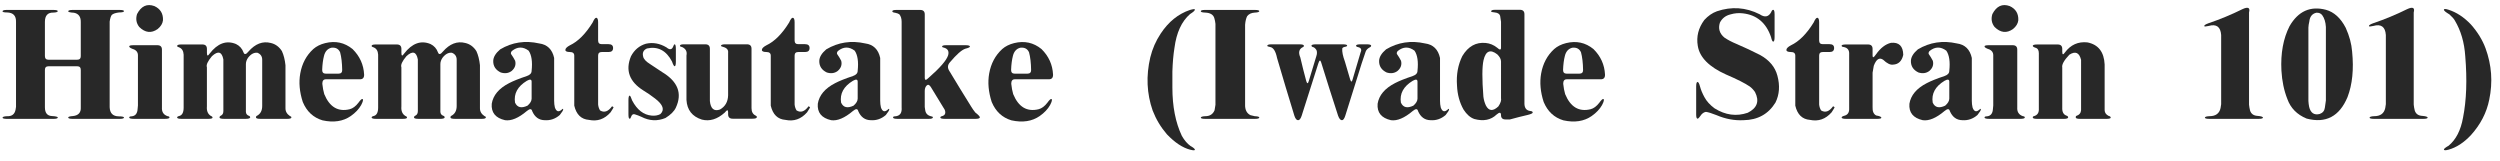 <?xml version="1.0" encoding="utf-8"?>
<!-- Generator: Adobe Illustrator 16.0.0, SVG Export Plug-In . SVG Version: 6.00 Build 0)  -->
<!DOCTYPE svg PUBLIC "-//W3C//DTD SVG 1.1//EN" "http://www.w3.org/Graphics/SVG/1.1/DTD/svg11.dtd">
<svg version="1.1" id="圖層_1" xmlns="http://www.w3.org/2000/svg" xmlns:xlink="http://www.w3.org/1999/xlink" x="0px" y="0px"
	 width="296.511px" height="19.055px" viewBox="0 0 296.511 19.055" enable-background="new 0 0 296.511 19.055"
	 xml:space="preserve">
<g>
	<path fill="#282828" d="M0.299,1.354c0-0.117,0.164-0.176,0.492-0.176h5.52c0.352,0,0.533,0.047,0.545,0.141
		C6.844,1.424,6.662,1.482,6.311,1.494C5.655,1.482,5.326,1.852,5.326,2.602v4.043c0,0.293,0.141,0.439,0.422,0.439h3.393
		c0.293,0,0.439-0.141,0.439-0.422V2.619c0.012-0.633-0.258-1.002-0.809-1.107C8.326,1.488,8.098,1.43,8.086,1.336
		C8.098,1.23,8.28,1.178,8.631,1.178h5.537c0.352,0,0.533,0.047,0.545,0.141c-0.012,0.105-0.211,0.158-0.598,0.158
		c-0.398,0.047-0.68,0.141-0.844,0.281c-0.117,0.129-0.205,0.398-0.264,0.809v10.143c0.023,0.715,0.381,1.078,1.072,1.09
		c0.41,0,0.621,0.047,0.633,0.141c-0.012,0.105-0.193,0.158-0.545,0.158H8.631c-0.352,0-0.533-0.053-0.545-0.158
		c0-0.094,0.188-0.152,0.563-0.176c0.656-0.07,0.967-0.416,0.932-1.037v-4.43c0-0.293-0.141-0.439-0.422-0.439H5.766
		c-0.293,0-0.439,0.141-0.439,0.422v4.447c0,0.668,0.281,1.014,0.844,1.037c0.445,0.023,0.674,0.082,0.686,0.176
		c-0.012,0.105-0.193,0.158-0.545,0.158H0.844c-0.352,0-0.533-0.047-0.545-0.141c0.012-0.105,0.193-0.164,0.545-0.176
		c0.563,0.023,0.896-0.234,1.002-0.773l0.053-0.334V2.602C1.922,1.875,1.571,1.5,0.844,1.477C0.492,1.477,0.311,1.436,0.299,1.354z"
		/>
	<path fill="#282828" d="M15.322,5.502c0-0.094,0.176-0.141,0.527-0.141h2.813c0.363,0,0.545,0.176,0.545,0.527v6.855
		c-0.035,0.527,0.188,0.873,0.668,1.037c0.152,0.012,0.229,0.064,0.229,0.158c-0.012,0.105-0.193,0.158-0.545,0.158h-3.691
		c-0.352,0-0.533-0.053-0.545-0.158c0-0.094,0.1-0.141,0.299-0.141c0.445-0.047,0.68-0.352,0.703-0.914l0.035-0.369V6.504
		c-0.012-0.281-0.158-0.492-0.439-0.633C15.521,5.742,15.322,5.619,15.322,5.502z M16.253,1.67c0.492-0.949,1.178-1.266,2.057-0.949
		c0.715,0.328,1.055,0.891,1.02,1.688c-0.047,0.387-0.258,0.732-0.633,1.037c-0.75,0.527-1.477,0.445-2.18-0.246
		C16.165,2.754,16.077,2.244,16.253,1.67z"/>
	<path fill="#282828" d="M24.859,6.363c0.949-1.23,1.992-1.611,3.129-1.143c0.434,0.211,0.732,0.545,0.896,1.002
		c0.105,0.281,0.299,0.246,0.58-0.105c0.809-0.926,1.693-1.266,2.654-1.02c0.551,0.129,0.99,0.451,1.318,0.967
		c0.211,0.457,0.352,1.014,0.422,1.67v5.08c-0.012,0.387,0.164,0.703,0.527,0.949c0.117,0.035,0.176,0.088,0.176,0.158
		c0,0.117-0.164,0.176-0.492,0.176h-3.164c-0.352,0-0.533-0.053-0.545-0.158c0-0.117,0.041-0.188,0.123-0.211
		c0.41-0.223,0.615-0.609,0.615-1.16V7.084c0-0.398-0.188-0.674-0.563-0.826c-0.398-0.047-0.768,0.146-1.107,0.58
		c-0.176,0.246-0.264,0.504-0.264,0.773v5.66c0.012,0.223,0.123,0.375,0.334,0.457c0.105,0.023,0.164,0.088,0.176,0.193
		c-0.012,0.117-0.193,0.176-0.545,0.176h-2.549c-0.352,0-0.533-0.053-0.545-0.158c0-0.105,0.059-0.182,0.176-0.229
		c0.188-0.094,0.281-0.275,0.281-0.545V7.049c-0.176-0.926-0.627-1.055-1.354-0.387c-0.504,0.598-0.703,1.037-0.598,1.318v4.641
		c-0.047,0.539,0.117,0.92,0.492,1.143c0.117,0.035,0.176,0.1,0.176,0.193c-0.012,0.094-0.193,0.141-0.545,0.141h-3.111
		c-0.352,0-0.533-0.053-0.545-0.158c0-0.082,0.076-0.141,0.229-0.176c0.363-0.082,0.545-0.416,0.545-1.002V6.486
		c-0.023-0.457-0.211-0.75-0.563-0.879C21.08,5.572,21.01,5.52,21.01,5.449c0-0.117,0.164-0.176,0.492-0.176h2.496
		c0.363,0,0.545,0.176,0.545,0.527v0.475C24.543,6.65,24.648,6.68,24.859,6.363z"/>
	<path fill="#282828" d="M38.563,5.115c1.219-0.305,2.303-0.07,3.252,0.703c0.855,0.844,1.313,1.852,1.371,3.023
		c0.012,0.375-0.152,0.563-0.492,0.563h-4.043c-0.281,0-0.422,0.176-0.422,0.527c0.047,0.457,0.123,0.867,0.229,1.23
		c0.633,1.535,1.641,2.133,3.023,1.793c0.363-0.094,0.703-0.346,1.02-0.756c0.246-0.34,0.41-0.492,0.492-0.457
		c0.117,0.059,0.064,0.299-0.158,0.721c-0.27,0.48-0.68,0.914-1.23,1.301c-0.914,0.633-2.033,0.803-3.357,0.51
		c-1.09-0.328-1.869-1.055-2.338-2.18c-0.387-1.195-0.486-2.32-0.299-3.375c0.211-1.184,0.727-2.15,1.547-2.9
		C37.532,5.49,38.001,5.256,38.563,5.115z M39.302,5.66c-0.457,0.117-0.75,0.445-0.879,0.984c-0.117,0.457-0.188,1.008-0.211,1.652
		c0,0.293,0.141,0.439,0.422,0.439h1.512c0.293,0,0.439-0.141,0.439-0.422c-0.012-0.844-0.094-1.547-0.246-2.109
		C40.151,5.783,39.805,5.602,39.302,5.66z"/>
	<path fill="#282828" d="M47.925,6.363c0.949-1.23,1.992-1.611,3.129-1.143c0.434,0.211,0.732,0.545,0.896,1.002
		c0.105,0.281,0.299,0.246,0.58-0.105c0.809-0.926,1.693-1.266,2.654-1.02c0.551,0.129,0.99,0.451,1.318,0.967
		c0.211,0.457,0.352,1.014,0.422,1.67v5.08c-0.012,0.387,0.164,0.703,0.527,0.949c0.117,0.035,0.176,0.088,0.176,0.158
		c0,0.117-0.164,0.176-0.492,0.176h-3.164c-0.352,0-0.533-0.053-0.545-0.158c0-0.117,0.041-0.188,0.123-0.211
		c0.41-0.223,0.615-0.609,0.615-1.16V7.084c0-0.398-0.188-0.674-0.563-0.826c-0.398-0.047-0.768,0.146-1.107,0.58
		c-0.176,0.246-0.264,0.504-0.264,0.773v5.66c0.012,0.223,0.123,0.375,0.334,0.457c0.105,0.023,0.164,0.088,0.176,0.193
		c-0.012,0.117-0.193,0.176-0.545,0.176h-2.549c-0.352,0-0.533-0.053-0.545-0.158c0-0.105,0.059-0.182,0.176-0.229
		c0.188-0.094,0.281-0.275,0.281-0.545V7.049c-0.176-0.926-0.627-1.055-1.354-0.387c-0.504,0.598-0.703,1.037-0.598,1.318v4.641
		c-0.047,0.539,0.117,0.92,0.492,1.143c0.117,0.035,0.176,0.1,0.176,0.193c-0.012,0.094-0.193,0.141-0.545,0.141H44.62
		c-0.352,0-0.533-0.053-0.545-0.158c0-0.082,0.076-0.141,0.229-0.176c0.363-0.082,0.545-0.416,0.545-1.002V6.486
		c-0.023-0.457-0.211-0.75-0.563-0.879c-0.141-0.035-0.211-0.088-0.211-0.158c0-0.117,0.164-0.176,0.492-0.176h2.496
		c0.363,0,0.545,0.176,0.545,0.527v0.475C47.609,6.65,47.714,6.68,47.925,6.363z"/>
	<path fill="#282828" d="M59.326,5.854c1.418-0.844,2.959-1.078,4.623-0.703c0.961,0.129,1.553,0.703,1.775,1.723v5.08
		c0,0.281,0.029,0.545,0.088,0.791c0.176,0.504,0.451,0.586,0.826,0.246c0.105-0.105,0.158-0.111,0.158-0.018
		c0.012,0.094-0.123,0.316-0.404,0.668c-0.527,0.457-1.125,0.662-1.793,0.615c-0.68-0.012-1.172-0.369-1.477-1.072
		c-0.07-0.305-0.281-0.311-0.633-0.018c-0.984,0.832-1.846,1.195-2.584,1.09c-1.137-0.258-1.664-0.908-1.582-1.951
		c0.164-1.008,0.85-1.822,2.057-2.443c0.492-0.258,1.195-0.539,2.109-0.844c0.375-0.129,0.563-0.334,0.563-0.615
		c0.117-1.078,0-1.875-0.352-2.391c-0.668-0.504-1.33-0.492-1.986,0.035c-0.105,0.117-0.141,0.234-0.105,0.352
		c0.188,0.27,0.352,0.539,0.492,0.809c0.117,0.469-0.023,0.873-0.422,1.213c-0.363,0.27-0.791,0.328-1.283,0.176
		c-0.609-0.293-0.908-0.75-0.896-1.371C58.512,6.768,58.787,6.311,59.326,5.854z M63.053,9.686c0-0.281-0.188-0.316-0.563-0.105
		c-1.102,0.668-1.57,1.529-1.406,2.584c0.258,0.586,0.75,0.709,1.477,0.369c0.328-0.281,0.492-0.563,0.492-0.844V9.686z"/>
	<path fill="#282828" d="M70.288,2.672c0.164-0.375,0.305-0.563,0.422-0.563c0.152,0,0.229,0.176,0.229,0.527v2.162
		c0,0.293,0.141,0.439,0.422,0.439h0.809c0.363,0,0.545,0.152,0.545,0.457c0,0.316-0.176,0.475-0.527,0.475h-0.809
		c-0.293,0-0.439,0.141-0.439,0.422v5.801c0.023,0.258,0.1,0.492,0.229,0.703c0.492,0.305,0.967,0.141,1.424-0.492l0.176,0.105
		c0,0.059-0.117,0.264-0.352,0.615c-0.715,0.809-1.57,1.107-2.566,0.896c-0.914-0.07-1.494-0.633-1.74-1.688V6.609
		c0-0.293-0.17-0.439-0.51-0.439c-0.363,0-0.545-0.082-0.545-0.246c0-0.176,0.176-0.357,0.527-0.545
		C68.554,4.922,69.456,4.02,70.288,2.672z"/>
	<path fill="#282828" d="M76.609,5.186c0.832-0.188,1.646-0.041,2.443,0.439c0.375,0.316,0.639,0.281,0.791-0.105
		c0.059-0.176,0.117-0.264,0.176-0.264c0.094,0.012,0.141,0.193,0.141,0.545v1.512c0,0.352-0.047,0.533-0.141,0.545
		c-0.082,0-0.188-0.188-0.316-0.563c-0.691-1.313-1.682-1.828-2.971-1.547c-0.41,0.188-0.563,0.498-0.457,0.932
		c0.047,0.305,0.328,0.615,0.844,0.932l1.406,0.932c1.875,1.125,2.42,2.531,1.635,4.219c-0.199,0.434-0.609,0.844-1.23,1.23
		c-0.961,0.398-1.916,0.352-2.865-0.141c-0.258-0.117-0.521-0.217-0.791-0.299c-0.199-0.059-0.346,0.053-0.439,0.334
		c-0.035,0.129-0.088,0.193-0.158,0.193c-0.094,0-0.141-0.176-0.141-0.527v-1.67c0-0.352,0.047-0.533,0.141-0.545
		c0.07,0,0.17,0.193,0.299,0.58c0.586,1.113,1.359,1.711,2.32,1.793c0.387,0.035,0.727-0.023,1.02-0.176
		c0.539-0.504,0.334-1.119-0.615-1.846c-0.469-0.363-0.938-0.686-1.406-0.967C74.64,9.68,74.154,8.332,74.834,6.68
		C75.232,5.918,75.824,5.42,76.609,5.186z"/>
	<path fill="#282828" d="M80.645,5.449c-0.012-0.129,0.135-0.193,0.439-0.193h2.566c0.363,0,0.545,0.176,0.545,0.527v6.205
		c0.094,0.914,0.492,1.248,1.195,1.002c0.621-0.352,0.943-0.908,0.967-1.67V6.275c0.047-0.352-0.141-0.586-0.563-0.703
		c-0.188-0.047-0.281-0.094-0.281-0.141c0-0.117,0.176-0.176,0.527-0.176h2.549c0.363,0,0.545,0.176,0.545,0.527v7.049
		c0,0.434,0.164,0.727,0.492,0.879c0.094,0.035,0.141,0.094,0.141,0.176c0,0.129-0.176,0.193-0.527,0.193h-2.338
		c-0.363,0-0.545-0.176-0.545-0.527v-0.264c0-0.293-0.135-0.27-0.404,0.07c-0.879,0.785-1.781,1.061-2.707,0.826
		c-1.148-0.363-1.758-1.143-1.828-2.338V6.574c0.094-0.445-0.07-0.773-0.492-0.984C80.751,5.555,80.657,5.508,80.645,5.449z"/>
	<path fill="#282828" d="M93.593,2.672c0.164-0.375,0.305-0.563,0.422-0.563c0.152,0,0.229,0.176,0.229,0.527v2.162
		c0,0.293,0.141,0.439,0.422,0.439h0.809c0.363,0,0.545,0.152,0.545,0.457c0,0.316-0.176,0.475-0.527,0.475h-0.809
		c-0.293,0-0.439,0.141-0.439,0.422v5.801c0.023,0.258,0.1,0.492,0.229,0.703c0.492,0.305,0.967,0.141,1.424-0.492l0.176,0.105
		c0,0.059-0.117,0.264-0.352,0.615c-0.715,0.809-1.57,1.107-2.566,0.896c-0.914-0.07-1.494-0.633-1.74-1.688V6.609
		c0-0.293-0.17-0.439-0.51-0.439c-0.363,0-0.545-0.082-0.545-0.246c0-0.176,0.176-0.357,0.527-0.545
		C91.859,4.922,92.761,4.02,93.593,2.672z"/>
	<path fill="#282828" d="M97.998,5.854c1.418-0.844,2.959-1.078,4.623-0.703c0.961,0.129,1.553,0.703,1.775,1.723v5.08
		c0,0.281,0.029,0.545,0.088,0.791c0.176,0.504,0.451,0.586,0.826,0.246c0.105-0.105,0.158-0.111,0.158-0.018
		c0.012,0.094-0.123,0.316-0.404,0.668c-0.527,0.457-1.125,0.662-1.793,0.615c-0.68-0.012-1.172-0.369-1.477-1.072
		c-0.07-0.305-0.281-0.311-0.633-0.018c-0.984,0.832-1.846,1.195-2.584,1.09c-1.137-0.258-1.664-0.908-1.582-1.951
		c0.164-1.008,0.85-1.822,2.057-2.443c0.492-0.258,1.195-0.539,2.109-0.844c0.375-0.129,0.563-0.334,0.563-0.615
		c0.117-1.078,0-1.875-0.352-2.391c-0.668-0.504-1.33-0.492-1.986,0.035c-0.105,0.117-0.141,0.234-0.105,0.352
		c0.188,0.27,0.352,0.539,0.492,0.809c0.117,0.469-0.023,0.873-0.422,1.213c-0.363,0.27-0.791,0.328-1.283,0.176
		c-0.609-0.293-0.908-0.75-0.896-1.371C97.184,6.768,97.459,6.311,97.998,5.854z M101.725,9.686c0-0.281-0.188-0.316-0.563-0.105
		c-1.102,0.668-1.57,1.529-1.406,2.584c0.258,0.586,0.75,0.709,1.477,0.369c0.328-0.281,0.492-0.563,0.492-0.844V9.686z"/>
	<path fill="#282828" d="M105.831,1.336c0-0.105,0.164-0.158,0.492-0.158h2.813c0.363,0,0.545,0.176,0.545,0.527v7.523
		c0,0.305,0.141,0.316,0.422,0.035c1.395-1.219,2.18-2.127,2.355-2.725c0.117-0.457-0.041-0.75-0.475-0.879
		c-0.164-0.023-0.246-0.07-0.246-0.141c0-0.105,0.17-0.158,0.51-0.158h2.25c0.352,0,0.533,0.053,0.545,0.158
		c0,0.082-0.188,0.17-0.563,0.264c-0.434,0.152-1.031,0.68-1.793,1.582c-0.305,0.328-0.334,0.68-0.088,1.055
		c0.844,1.406,1.705,2.813,2.584,4.219c0.141,0.234,0.305,0.469,0.492,0.703c0.363,0.281,0.545,0.475,0.545,0.58
		c-0.012,0.117-0.193,0.176-0.545,0.176h-3.604c-0.352,0-0.533-0.053-0.545-0.158c0-0.082,0.082-0.141,0.246-0.176
		c0.328-0.105,0.422-0.352,0.281-0.738l-1.652-2.707c-0.176-0.27-0.34-0.328-0.492-0.176s-0.229,0.369-0.229,0.65v1.898l0.053,0.352
		c0.047,0.387,0.264,0.633,0.65,0.738c0.176,0.023,0.264,0.07,0.264,0.141c0,0.117-0.164,0.176-0.492,0.176h-3.691
		c-0.352,0-0.533-0.053-0.545-0.158c0-0.094,0.076-0.141,0.229-0.141c0.586-0.035,0.85-0.393,0.791-1.072V2.584
		c0-0.375-0.094-0.674-0.281-0.896c-0.105-0.07-0.27-0.129-0.492-0.176C105.943,1.488,105.831,1.43,105.831,1.336z"/>
	<path fill="#282828" d="M120.273,5.115c1.219-0.305,2.303-0.07,3.252,0.703c0.855,0.844,1.313,1.852,1.371,3.023
		c0.012,0.375-0.152,0.563-0.492,0.563h-4.043c-0.281,0-0.422,0.176-0.422,0.527c0.047,0.457,0.123,0.867,0.229,1.23
		c0.633,1.535,1.641,2.133,3.023,1.793c0.363-0.094,0.703-0.346,1.02-0.756c0.246-0.34,0.41-0.492,0.492-0.457
		c0.117,0.059,0.064,0.299-0.158,0.721c-0.27,0.48-0.68,0.914-1.23,1.301c-0.914,0.633-2.033,0.803-3.357,0.51
		c-1.09-0.328-1.869-1.055-2.338-2.18c-0.387-1.195-0.486-2.32-0.299-3.375c0.211-1.184,0.727-2.15,1.547-2.9
		C119.242,5.49,119.711,5.256,120.273,5.115z M121.011,5.66c-0.457,0.117-0.75,0.445-0.879,0.984
		c-0.117,0.457-0.188,1.008-0.211,1.652c0,0.293,0.141,0.439,0.422,0.439h1.512c0.293,0,0.439-0.141,0.439-0.422
		c-0.012-0.844-0.094-1.547-0.246-2.109C121.861,5.783,121.515,5.602,121.011,5.66z"/>
	<path fill="#282828" d="M141.142,1.178c0.375-0.105,0.568-0.123,0.58-0.053c0.012,0.117-0.182,0.299-0.58,0.545
		c-0.996,0.867-1.611,2.203-1.846,4.008c-0.129,0.785-0.211,1.717-0.246,2.795v1.916c0,2.238,0.375,4.148,1.125,5.73
		c0.305,0.527,0.639,0.92,1.002,1.178c0.352,0.199,0.533,0.352,0.545,0.457c0,0.094-0.188,0.094-0.563,0
		c-0.902-0.234-1.822-0.844-2.76-1.828c-0.727-0.844-1.289-1.781-1.688-2.813c-0.703-2.016-0.797-4.119-0.281-6.311
		c0.246-1.008,0.656-1.945,1.23-2.813C138.587,2.584,139.747,1.646,141.142,1.178z"/>
	<path fill="#282828" d="M142.418,1.336c0-0.105,0.164-0.158,0.492-0.158h5.906c0.352,0,0.533,0.047,0.545,0.141
		c-0.012,0.105-0.193,0.164-0.545,0.176c-0.398,0.023-0.697,0.164-0.896,0.422c-0.129,0.246-0.211,0.586-0.246,1.02v9.439
		c-0.023,0.633,0.188,1.061,0.633,1.283l0.51,0.123c0.352,0.012,0.533,0.064,0.545,0.158c-0.012,0.105-0.193,0.158-0.545,0.158
		h-5.854c-0.352,0-0.533-0.047-0.545-0.141c0.012-0.105,0.193-0.164,0.545-0.176c0.527,0,0.891-0.234,1.09-0.703l0.105-0.65V2.83
		c-0.023-0.234-0.07-0.469-0.141-0.703c-0.129-0.398-0.486-0.609-1.072-0.633C142.594,1.482,142.418,1.43,142.418,1.336z"/>
	<path fill="#282828" d="M150.304,5.432c0-0.117,0.17-0.176,0.51-0.176h3.287c0.352,0,0.533,0.053,0.545,0.158
		c0,0.094-0.041,0.152-0.123,0.176c-0.457,0.223-0.557,0.633-0.299,1.23c0.211,0.914,0.445,1.846,0.703,2.795
		c0.105,0.352,0.211,0.334,0.316-0.053l0.879-2.9c0.094-0.27,0.1-0.51,0.018-0.721c-0.129-0.199-0.258-0.316-0.387-0.352
		c-0.129-0.023-0.199-0.082-0.211-0.176c0.012-0.105,0.193-0.158,0.545-0.158h3.146c0.352,0,0.533,0.047,0.545,0.141
		c0,0.082-0.088,0.135-0.264,0.158c-0.176,0.035-0.281,0.1-0.316,0.193c-0.035,0.375,0.07,0.896,0.316,1.564
		c0.188,0.68,0.393,1.377,0.615,2.092c0.105,0.328,0.199,0.352,0.281,0.07l0.967-3.27c0.152-0.328,0.053-0.533-0.299-0.615
		c-0.152-0.023-0.234-0.082-0.246-0.176c0.012-0.105,0.193-0.158,0.545-0.158h0.703c0.352,0,0.533,0.053,0.545,0.158
		c0,0.094-0.07,0.17-0.211,0.229c-0.223,0.129-0.369,0.287-0.439,0.475c-0.328,0.938-0.633,1.875-0.914,2.813l-1.494,4.764
		c-0.117,0.375-0.252,0.563-0.404,0.563c-0.176,0-0.328-0.176-0.457-0.527c-0.691-2.121-1.365-4.242-2.021-6.363
		c-0.094-0.293-0.205-0.234-0.334,0.176l-1.969,6.188c-0.117,0.352-0.258,0.527-0.422,0.527c-0.176,0-0.322-0.176-0.439-0.527
		c-0.703-2.285-1.389-4.57-2.057-6.855c-0.164-0.809-0.439-1.242-0.826-1.301C150.415,5.537,150.304,5.49,150.304,5.432z"/>
	<path fill="#282828" d="M164.394,5.854c1.418-0.844,2.959-1.078,4.623-0.703c0.961,0.129,1.553,0.703,1.775,1.723v5.08
		c0,0.281,0.029,0.545,0.088,0.791c0.176,0.504,0.451,0.586,0.826,0.246c0.105-0.105,0.158-0.111,0.158-0.018
		c0.012,0.094-0.123,0.316-0.404,0.668c-0.527,0.457-1.125,0.662-1.793,0.615c-0.68-0.012-1.172-0.369-1.477-1.072
		c-0.07-0.305-0.281-0.311-0.633-0.018c-0.984,0.832-1.846,1.195-2.584,1.09c-1.137-0.258-1.664-0.908-1.582-1.951
		c0.164-1.008,0.85-1.822,2.057-2.443c0.492-0.258,1.195-0.539,2.109-0.844c0.375-0.129,0.563-0.334,0.563-0.615
		c0.117-1.078,0-1.875-0.352-2.391c-0.668-0.504-1.33-0.492-1.986,0.035c-0.105,0.117-0.141,0.234-0.105,0.352
		c0.188,0.27,0.352,0.539,0.492,0.809c0.117,0.469-0.023,0.873-0.422,1.213c-0.363,0.27-0.791,0.328-1.283,0.176
		c-0.609-0.293-0.908-0.75-0.896-1.371C163.58,6.768,163.855,6.311,164.394,5.854z M168.121,9.686c0-0.281-0.188-0.316-0.563-0.105
		c-1.102,0.668-1.57,1.529-1.406,2.584c0.258,0.586,0.75,0.709,1.477,0.369c0.328-0.281,0.492-0.563,0.492-0.844V9.686z"/>
	<path fill="#282828" d="M176.85,1.354c0-0.129,0.164-0.193,0.492-0.193h2.918c0.363,0,0.545,0.176,0.545,0.527v10.617
		c0.012,0.516,0.24,0.803,0.686,0.861c0.188,0.012,0.287,0.07,0.299,0.176c0,0.094-0.188,0.188-0.563,0.281
		c-0.715,0.164-1.43,0.346-2.145,0.545h-0.51c-0.363,0-0.545-0.17-0.545-0.51c0-0.352-0.176-0.375-0.527-0.07
		c-0.668,0.645-1.547,0.82-2.637,0.527c-0.48-0.164-0.908-0.539-1.283-1.125c-0.469-0.832-0.727-1.781-0.773-2.848
		c-0.094-1.289,0.117-2.455,0.633-3.498c0.691-1.148,1.617-1.664,2.777-1.547c0.492,0.047,0.943,0.234,1.354,0.563
		c0.305,0.281,0.457,0.281,0.457,0V2.584l-0.105-0.703c-0.07-0.234-0.281-0.369-0.633-0.404
		C176.997,1.453,176.85,1.412,176.85,1.354z M177.589,6.451c-0.832-0.645-1.377-0.416-1.635,0.686
		c-0.176,0.785-0.182,2.227-0.018,4.324c0.047,0.375,0.146,0.727,0.299,1.055c0.352,0.668,0.844,0.703,1.477,0.105
		c0.27-0.398,0.375-0.727,0.316-0.984V7.295C178.028,7.025,177.882,6.744,177.589,6.451z"/>
	<path fill="#282828" d="M185.738,5.115c1.219-0.305,2.303-0.07,3.252,0.703c0.855,0.844,1.313,1.852,1.371,3.023
		c0.012,0.375-0.152,0.563-0.492,0.563h-4.043c-0.281,0-0.422,0.176-0.422,0.527c0.047,0.457,0.123,0.867,0.229,1.23
		c0.633,1.535,1.641,2.133,3.023,1.793c0.363-0.094,0.703-0.346,1.02-0.756c0.246-0.34,0.41-0.492,0.492-0.457
		c0.117,0.059,0.064,0.299-0.158,0.721c-0.27,0.48-0.68,0.914-1.23,1.301c-0.914,0.633-2.033,0.803-3.357,0.51
		c-1.09-0.328-1.869-1.055-2.338-2.18c-0.387-1.195-0.486-2.32-0.299-3.375c0.211-1.184,0.727-2.15,1.547-2.9
		C184.706,5.49,185.175,5.256,185.738,5.115z M186.476,5.66c-0.457,0.117-0.75,0.445-0.879,0.984
		c-0.117,0.457-0.188,1.008-0.211,1.652c0,0.293,0.141,0.439,0.422,0.439h1.512c0.293,0,0.439-0.141,0.439-0.422
		c-0.012-0.844-0.094-1.547-0.246-2.109C187.325,5.783,186.98,5.602,186.476,5.66z"/>
	<path fill="#282828" d="M203.636,1.336c1.734-0.586,3.422-0.469,5.063,0.352c0.598,0.41,1.055,0.328,1.371-0.246
		c0.059-0.176,0.141-0.27,0.246-0.281c0.105,0.012,0.158,0.193,0.158,0.545v2.689c0,0.352-0.053,0.533-0.158,0.545
		c-0.094,0-0.182-0.182-0.264-0.545c-0.574-1.688-1.688-2.625-3.34-2.813c-0.492-0.059-0.979-0.018-1.459,0.123
		c-0.586,0.141-1.008,0.469-1.266,0.984c-0.223,0.703-0.041,1.295,0.545,1.775c0.398,0.27,0.867,0.516,1.406,0.738
		c1.008,0.434,1.945,0.873,2.813,1.318c1.102,0.609,1.787,1.43,2.057,2.461c0.316,1.172,0.24,2.232-0.229,3.182
		c-0.844,1.371-2.104,2.068-3.779,2.092c-1.078,0.059-2.15-0.141-3.217-0.598c-0.563-0.223-0.979-0.352-1.248-0.387
		c-0.176,0.023-0.346,0.117-0.51,0.281c-0.246,0.352-0.404,0.527-0.475,0.527c-0.117,0-0.176-0.164-0.176-0.492v-3.322
		c0-0.352,0.053-0.533,0.158-0.545c0.105,0,0.205,0.182,0.299,0.545c0.105,0.398,0.281,0.82,0.527,1.266
		c0.258,0.48,0.656,0.92,1.195,1.318c1.289,0.809,2.602,0.984,3.938,0.527c1.125-0.563,1.412-1.383,0.861-2.461
		c-0.188-0.27-0.393-0.486-0.615-0.65c-0.563-0.387-1.5-0.861-2.813-1.424c-2.016-0.902-3.135-2.033-3.357-3.393
		c-0.188-1.102,0.07-2.127,0.773-3.076C202.587,1.881,203.085,1.535,203.636,1.336z"/>
	<path fill="#282828" d="M215.107,2.672c0.164-0.375,0.305-0.563,0.422-0.563c0.152,0,0.229,0.176,0.229,0.527v2.162
		c0,0.293,0.141,0.439,0.422,0.439h0.809c0.363,0,0.545,0.152,0.545,0.457c0,0.316-0.176,0.475-0.527,0.475h-0.809
		c-0.293,0-0.439,0.141-0.439,0.422v5.801c0.023,0.258,0.1,0.492,0.229,0.703c0.492,0.305,0.967,0.141,1.424-0.492l0.176,0.105
		c0,0.059-0.117,0.264-0.352,0.615c-0.715,0.809-1.57,1.107-2.566,0.896c-0.914-0.07-1.494-0.633-1.74-1.688V6.609
		c0-0.293-0.17-0.439-0.51-0.439c-0.363,0-0.545-0.082-0.545-0.246c0-0.176,0.176-0.357,0.527-0.545
		C213.373,4.922,214.275,4.02,215.107,2.672z"/>
	<path fill="#282828" d="M224.276,5.08c0.949-0.094,1.436,0.381,1.459,1.424c-0.164,0.738-0.563,1.125-1.195,1.16
		c-0.328,0.059-0.727-0.135-1.195-0.58c-0.445-0.305-0.814-0.064-1.107,0.721l-0.141,0.809v4.096
		c-0.023,0.492,0.117,0.82,0.422,0.984c0.422,0.07,0.627,0.164,0.615,0.281c-0.012,0.082-0.193,0.123-0.545,0.123h-3.621
		c-0.352,0-0.533-0.053-0.545-0.158c0-0.082,0.105-0.152,0.316-0.211c0.375-0.094,0.568-0.346,0.58-0.756V6.451
		c0.035-0.504-0.188-0.797-0.668-0.879c-0.152-0.012-0.229-0.064-0.229-0.158c0.012-0.094,0.193-0.141,0.545-0.141h2.584
		c0.363,0,0.545,0.176,0.545,0.527v0.791c0,0.305,0.135,0.258,0.404-0.141C223.04,5.689,223.632,5.232,224.276,5.08z"/>
	<path fill="#282828" d="M227.468,5.854c1.418-0.844,2.959-1.078,4.623-0.703c0.961,0.129,1.553,0.703,1.775,1.723v5.08
		c0,0.281,0.029,0.545,0.088,0.791c0.176,0.504,0.451,0.586,0.826,0.246c0.105-0.105,0.158-0.111,0.158-0.018
		c0.012,0.094-0.123,0.316-0.404,0.668c-0.527,0.457-1.125,0.662-1.793,0.615c-0.68-0.012-1.172-0.369-1.477-1.072
		c-0.07-0.305-0.281-0.311-0.633-0.018c-0.984,0.832-1.846,1.195-2.584,1.09c-1.137-0.258-1.664-0.908-1.582-1.951
		c0.164-1.008,0.85-1.822,2.057-2.443c0.492-0.258,1.195-0.539,2.109-0.844c0.375-0.129,0.563-0.334,0.563-0.615
		c0.117-1.078,0-1.875-0.352-2.391c-0.668-0.504-1.33-0.492-1.986,0.035c-0.105,0.117-0.141,0.234-0.105,0.352
		c0.188,0.27,0.352,0.539,0.492,0.809c0.117,0.469-0.023,0.873-0.422,1.213c-0.363,0.27-0.791,0.328-1.283,0.176
		c-0.609-0.293-0.908-0.75-0.896-1.371C226.654,6.768,226.929,6.311,227.468,5.854z M231.195,9.686c0-0.281-0.188-0.316-0.563-0.105
		c-1.102,0.668-1.57,1.529-1.406,2.584c0.258,0.586,0.75,0.709,1.477,0.369c0.328-0.281,0.492-0.563,0.492-0.844V9.686z"/>
	<path fill="#282828" d="M235.371,5.502c0-0.094,0.176-0.141,0.527-0.141h2.813c0.363,0,0.545,0.176,0.545,0.527v6.855
		c-0.035,0.527,0.188,0.873,0.668,1.037c0.152,0.012,0.229,0.064,0.229,0.158c-0.012,0.105-0.193,0.158-0.545,0.158h-3.691
		c-0.352,0-0.533-0.053-0.545-0.158c0-0.094,0.1-0.141,0.299-0.141c0.445-0.047,0.68-0.352,0.703-0.914l0.035-0.369V6.504
		c-0.012-0.281-0.158-0.492-0.439-0.633C235.571,5.742,235.371,5.619,235.371,5.502z M236.303,1.67
		c0.492-0.949,1.178-1.266,2.057-0.949c0.715,0.328,1.055,0.891,1.02,1.688c-0.047,0.387-0.258,0.732-0.633,1.037
		c-0.75,0.527-1.477,0.445-2.18-0.246C236.215,2.754,236.127,2.244,236.303,1.67z"/>
	<path fill="#282828" d="M244.909,6.223c0.68-0.914,1.57-1.313,2.672-1.195c1.289,0.258,1.969,1.131,2.039,2.619v5.432
		c0.012,0.293,0.17,0.516,0.475,0.668c0.164,0.035,0.246,0.105,0.246,0.211c-0.012,0.094-0.193,0.141-0.545,0.141h-3.059
		c-0.352,0-0.533-0.053-0.545-0.158c0-0.129,0.023-0.193,0.07-0.193c0.352-0.117,0.539-0.346,0.563-0.686V7.102
		c-0.211-0.867-0.674-1.072-1.389-0.615c-0.633,0.668-0.914,1.172-0.844,1.512v4.764c-0.023,0.504,0.141,0.82,0.492,0.949
		c0.129,0.035,0.199,0.105,0.211,0.211c-0.012,0.117-0.193,0.176-0.545,0.176h-3.111c-0.352,0-0.533-0.053-0.545-0.158
		c0-0.094,0.041-0.146,0.123-0.158c0.434-0.117,0.633-0.422,0.598-0.914V6.311c0-0.363-0.135-0.58-0.404-0.65
		c-0.211-0.07-0.316-0.146-0.316-0.229c0.012-0.105,0.193-0.158,0.545-0.158h2.408c0.363,0,0.545,0.176,0.545,0.527v0.316
		C244.593,6.504,244.698,6.539,244.909,6.223z"/>
	<path fill="#282828" d="M265.954,1.09c0.68-0.316,0.943-0.188,0.791,0.387V12.41c0.023,0.234,0.064,0.469,0.123,0.703
		c0.129,0.398,0.428,0.609,0.896,0.633c0.422,0.035,0.633,0.105,0.633,0.211c-0.012,0.094-0.193,0.141-0.545,0.141h-5.801
		c-0.352,0-0.533-0.047-0.545-0.141c0.012-0.105,0.193-0.164,0.545-0.176c0.738,0,1.178-0.322,1.318-0.967l0.07-0.457V4.148
		c-0.07-0.973-0.563-1.33-1.477-1.072c-0.352,0.082-0.527,0.088-0.527,0.018c-0.023-0.094,0.141-0.205,0.492-0.334
		C263.311,2.291,264.653,1.734,265.954,1.09z"/>
	<path fill="#282828" d="M271.554,3.094c1.031-1.77,2.467-2.414,4.307-1.934c0.973,0.27,1.758,0.984,2.355,2.145
		c0.434,0.961,0.686,1.898,0.756,2.813c0.211,2.098,0.029,3.896-0.545,5.396c-0.961,2.297-2.578,3.146-4.852,2.549
		c-1.137-0.469-1.898-1.242-2.285-2.32c-0.398-1.008-0.633-2.133-0.703-3.375C270.482,6.328,270.804,4.57,271.554,3.094z
		 M274.718,1.512c-0.492,0.117-0.768,0.469-0.826,1.055c-0.059,0.234-0.094,0.469-0.105,0.703v8.701
		c0.012,0.234,0.041,0.469,0.088,0.703c0.176,0.727,0.592,1.008,1.248,0.844c0.363-0.129,0.568-0.375,0.615-0.738l0.123-0.861V3.199
		c-0.035-0.586-0.182-1.055-0.439-1.406C275.257,1.582,275.023,1.488,274.718,1.512z"/>
	<path fill="#282828" d="M285.487,1.09c0.68-0.316,0.943-0.188,0.791,0.387V12.41c0.023,0.234,0.064,0.469,0.123,0.703
		c0.129,0.398,0.428,0.609,0.896,0.633c0.422,0.035,0.633,0.105,0.633,0.211c-0.012,0.094-0.193,0.141-0.545,0.141h-5.801
		c-0.352,0-0.533-0.047-0.545-0.141c0.012-0.105,0.193-0.164,0.545-0.176c0.738,0,1.178-0.322,1.318-0.967l0.07-0.457V4.148
		c-0.07-0.973-0.563-1.33-1.477-1.072c-0.352,0.082-0.527,0.088-0.527,0.018C280.946,3,281.11,2.889,281.461,2.76
		C282.844,2.291,284.186,1.734,285.487,1.09z"/>
	<path fill="#282828" d="M289.857,1.16c0-0.117,0.17-0.123,0.51-0.018c0.973,0.305,1.875,0.896,2.707,1.775
		c0.785,0.891,1.359,1.828,1.723,2.813c0.727,1.98,0.873,4.008,0.439,6.082c-0.305,1.535-1.025,2.936-2.162,4.201
		c-0.844,0.902-1.734,1.482-2.672,1.74c-0.352,0.094-0.533,0.088-0.545-0.018c0-0.094,0.188-0.246,0.563-0.457
		c0.867-0.715,1.436-1.822,1.705-3.322c0.41-2.063,0.498-4.494,0.264-7.295c-0.105-1.617-0.516-3.023-1.23-4.219
		c-0.105-0.199-0.322-0.445-0.65-0.738C290.073,1.447,289.857,1.266,289.857,1.16z"/>
</g>
</svg>
